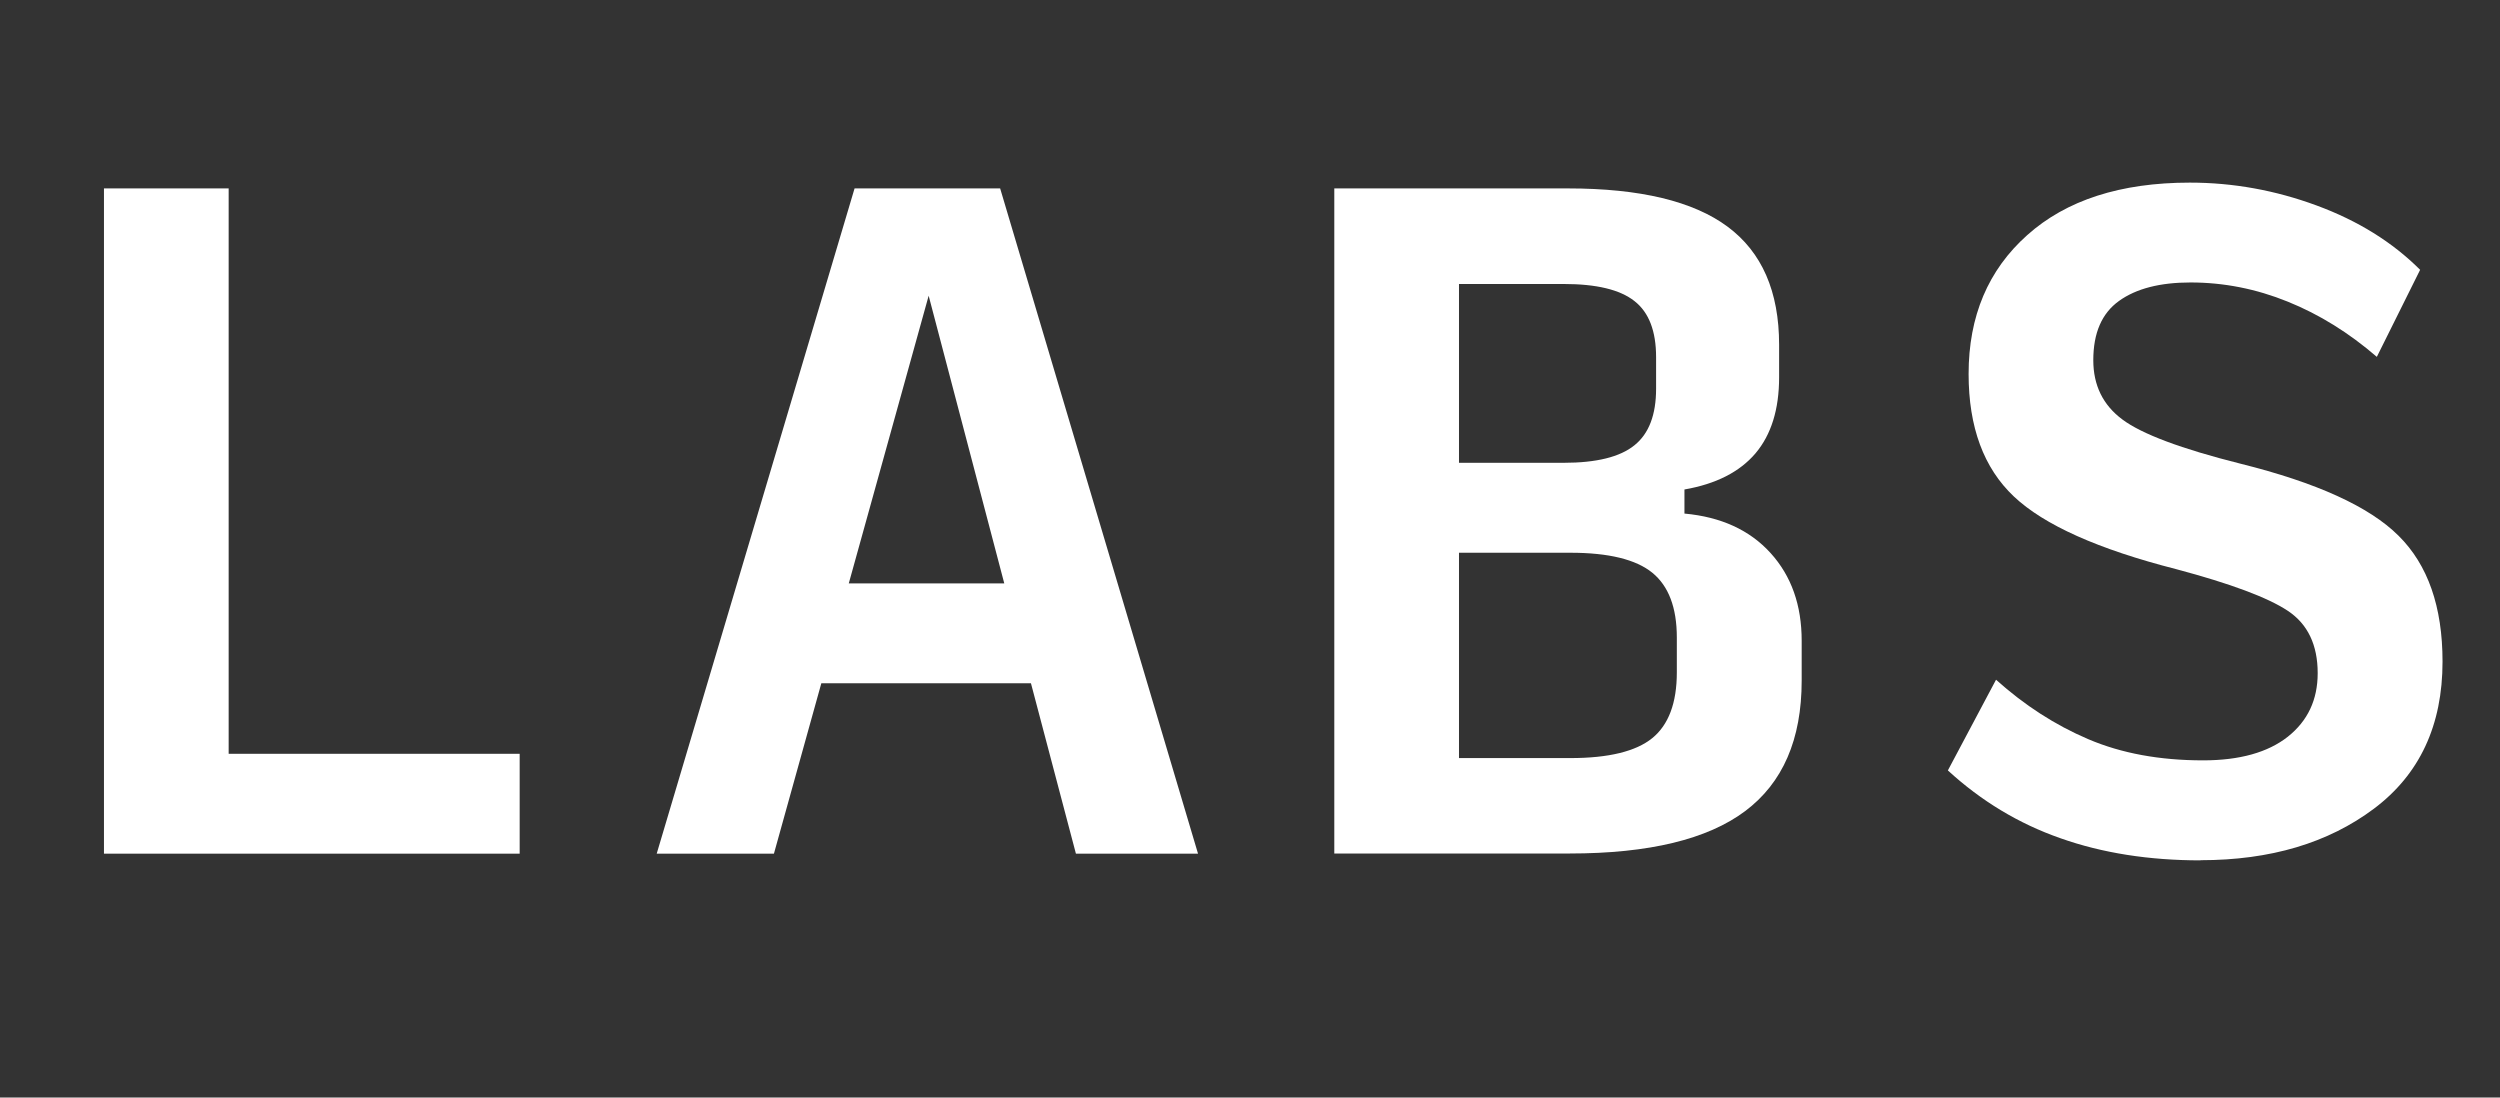<?xml version="1.0" encoding="UTF-8"?>
<svg xmlns="http://www.w3.org/2000/svg" id="Layer_1" viewBox="0 0 164 72">
  <rect x="0" y="0" width="164" height="72" fill="#333333" stroke="none"/>
  <defs>
    <style>
      .cls-1 {
        fill: #fff;
      }
    </style>
  </defs>
  <path class="cls-1" d="M6.82,56V12.36h8.18v37.09h19.09v6.55H6.82Z"></path>
  <path class="cls-1" d="M70.58,56l-2.95-11.18h-13.75l-3.11,11.18h-7.69l12.98-43.64h9.55l12.98,43.64h-8.02ZM65.88,38.27l-4.96-18.87-5.24,18.87h10.2Z"></path>
  <path class="cls-1" d="M87.53,56V12.36h15.33c4.73,0,8.22.84,10.47,2.51,2.25,1.67,3.38,4.25,3.38,7.75v2.13c0,2.11-.52,3.77-1.55,4.99-1.04,1.22-2.59,2.01-4.66,2.37v1.58c2.4.22,4.28,1.08,5.65,2.59s2.04,3.43,2.04,5.75v2.62c0,3.86-1.24,6.71-3.71,8.56s-6.31,2.78-11.51,2.78h-15.44ZM95.71,30.36h6.87c2.14,0,3.69-.38,4.64-1.15.95-.76,1.42-2,1.42-3.71v-2.07c0-1.71-.47-2.94-1.42-3.68-.95-.75-2.49-1.12-4.64-1.12h-6.87v11.73ZM95.71,49.73h7.31c2.51,0,4.3-.44,5.37-1.31,1.07-.87,1.61-2.31,1.61-4.31v-2.29c0-1.96-.54-3.38-1.61-4.25s-2.86-1.31-5.37-1.31h-7.31v13.47Z"></path>
  <path class="cls-1" d="M144.36,56.44c-3.38,0-6.45-.48-9.19-1.45-2.75-.96-5.21-2.45-7.39-4.45l3.16-5.95c1.86,1.67,3.87,2.97,6.05,3.9s4.69,1.39,7.53,1.39c2.4,0,4.25-.52,5.56-1.55,1.31-1.04,1.96-2.43,1.96-4.17,0-1.85-.65-3.22-1.96-4.09-1.31-.87-3.75-1.78-7.31-2.73-5.13-1.31-8.68-2.9-10.66-4.77-1.98-1.87-2.97-4.55-2.97-8.04,0-3.78,1.28-6.82,3.85-9.11,2.56-2.29,6.12-3.44,10.66-3.44,2.84,0,5.61.5,8.32,1.5s4.97,2.4,6.79,4.22l-2.84,5.71c-1.82-1.57-3.76-2.78-5.84-3.62-2.07-.84-4.2-1.26-6.38-1.26-2,0-3.56.4-4.69,1.21s-1.69,2.1-1.69,3.89c0,1.64.63,2.94,1.91,3.89,1.27.95,3.85,1.92,7.75,2.9,4.98,1.24,8.44,2.81,10.36,4.72,1.93,1.91,2.89,4.66,2.89,8.26,0,4.18-1.5,7.4-4.5,9.65s-6.79,3.38-11.37,3.38Z"></path>
</svg>
